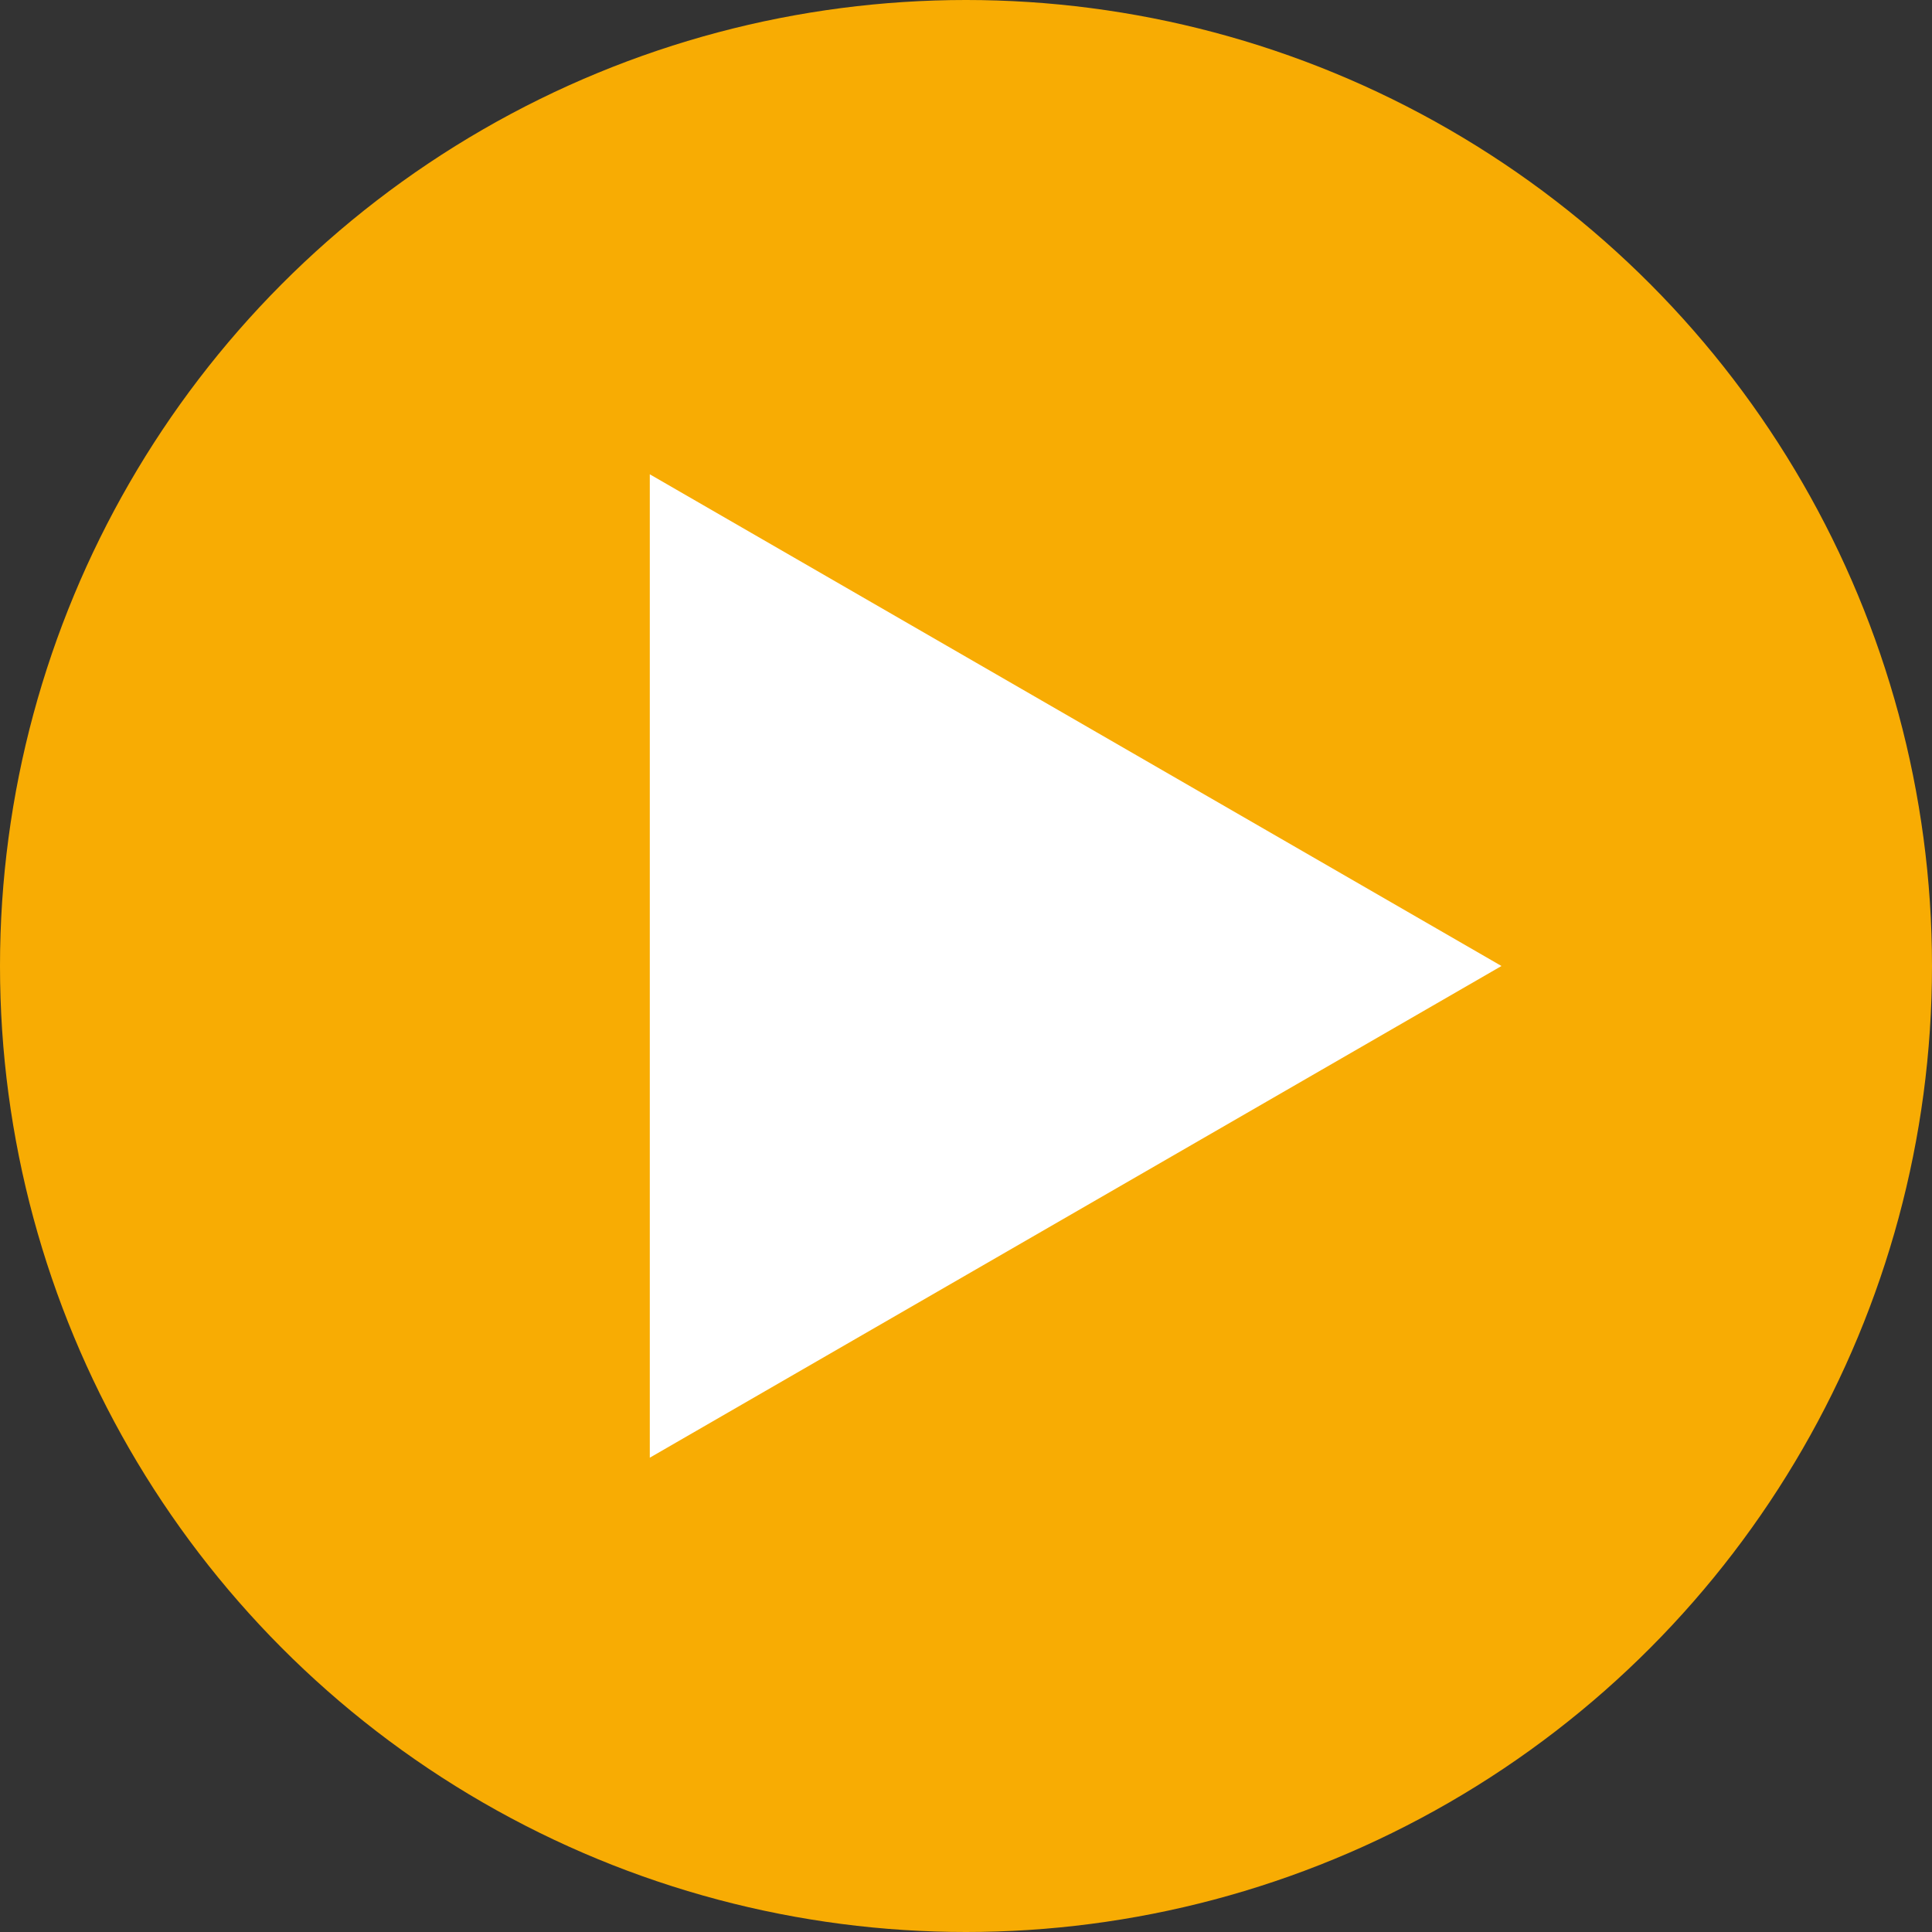 <svg id="Ebene_1" data-name="Ebene 1" xmlns="http://www.w3.org/2000/svg" width="60" height="60" viewBox="0 0 60 60"><rect x="0" y="0" width="60" height="60" fill="#333333" stroke="none"/><defs><style>.cls-1{fill:#f8ac03;}.cls-2{fill:#fff;}</style></defs><title>play_button</title><circle class="cls-1" cx="30" cy="30" r="30"/><polygon class="cls-2" points="46.63 30 20.18 14.73 20.18 45.27 46.63 30"/></svg>